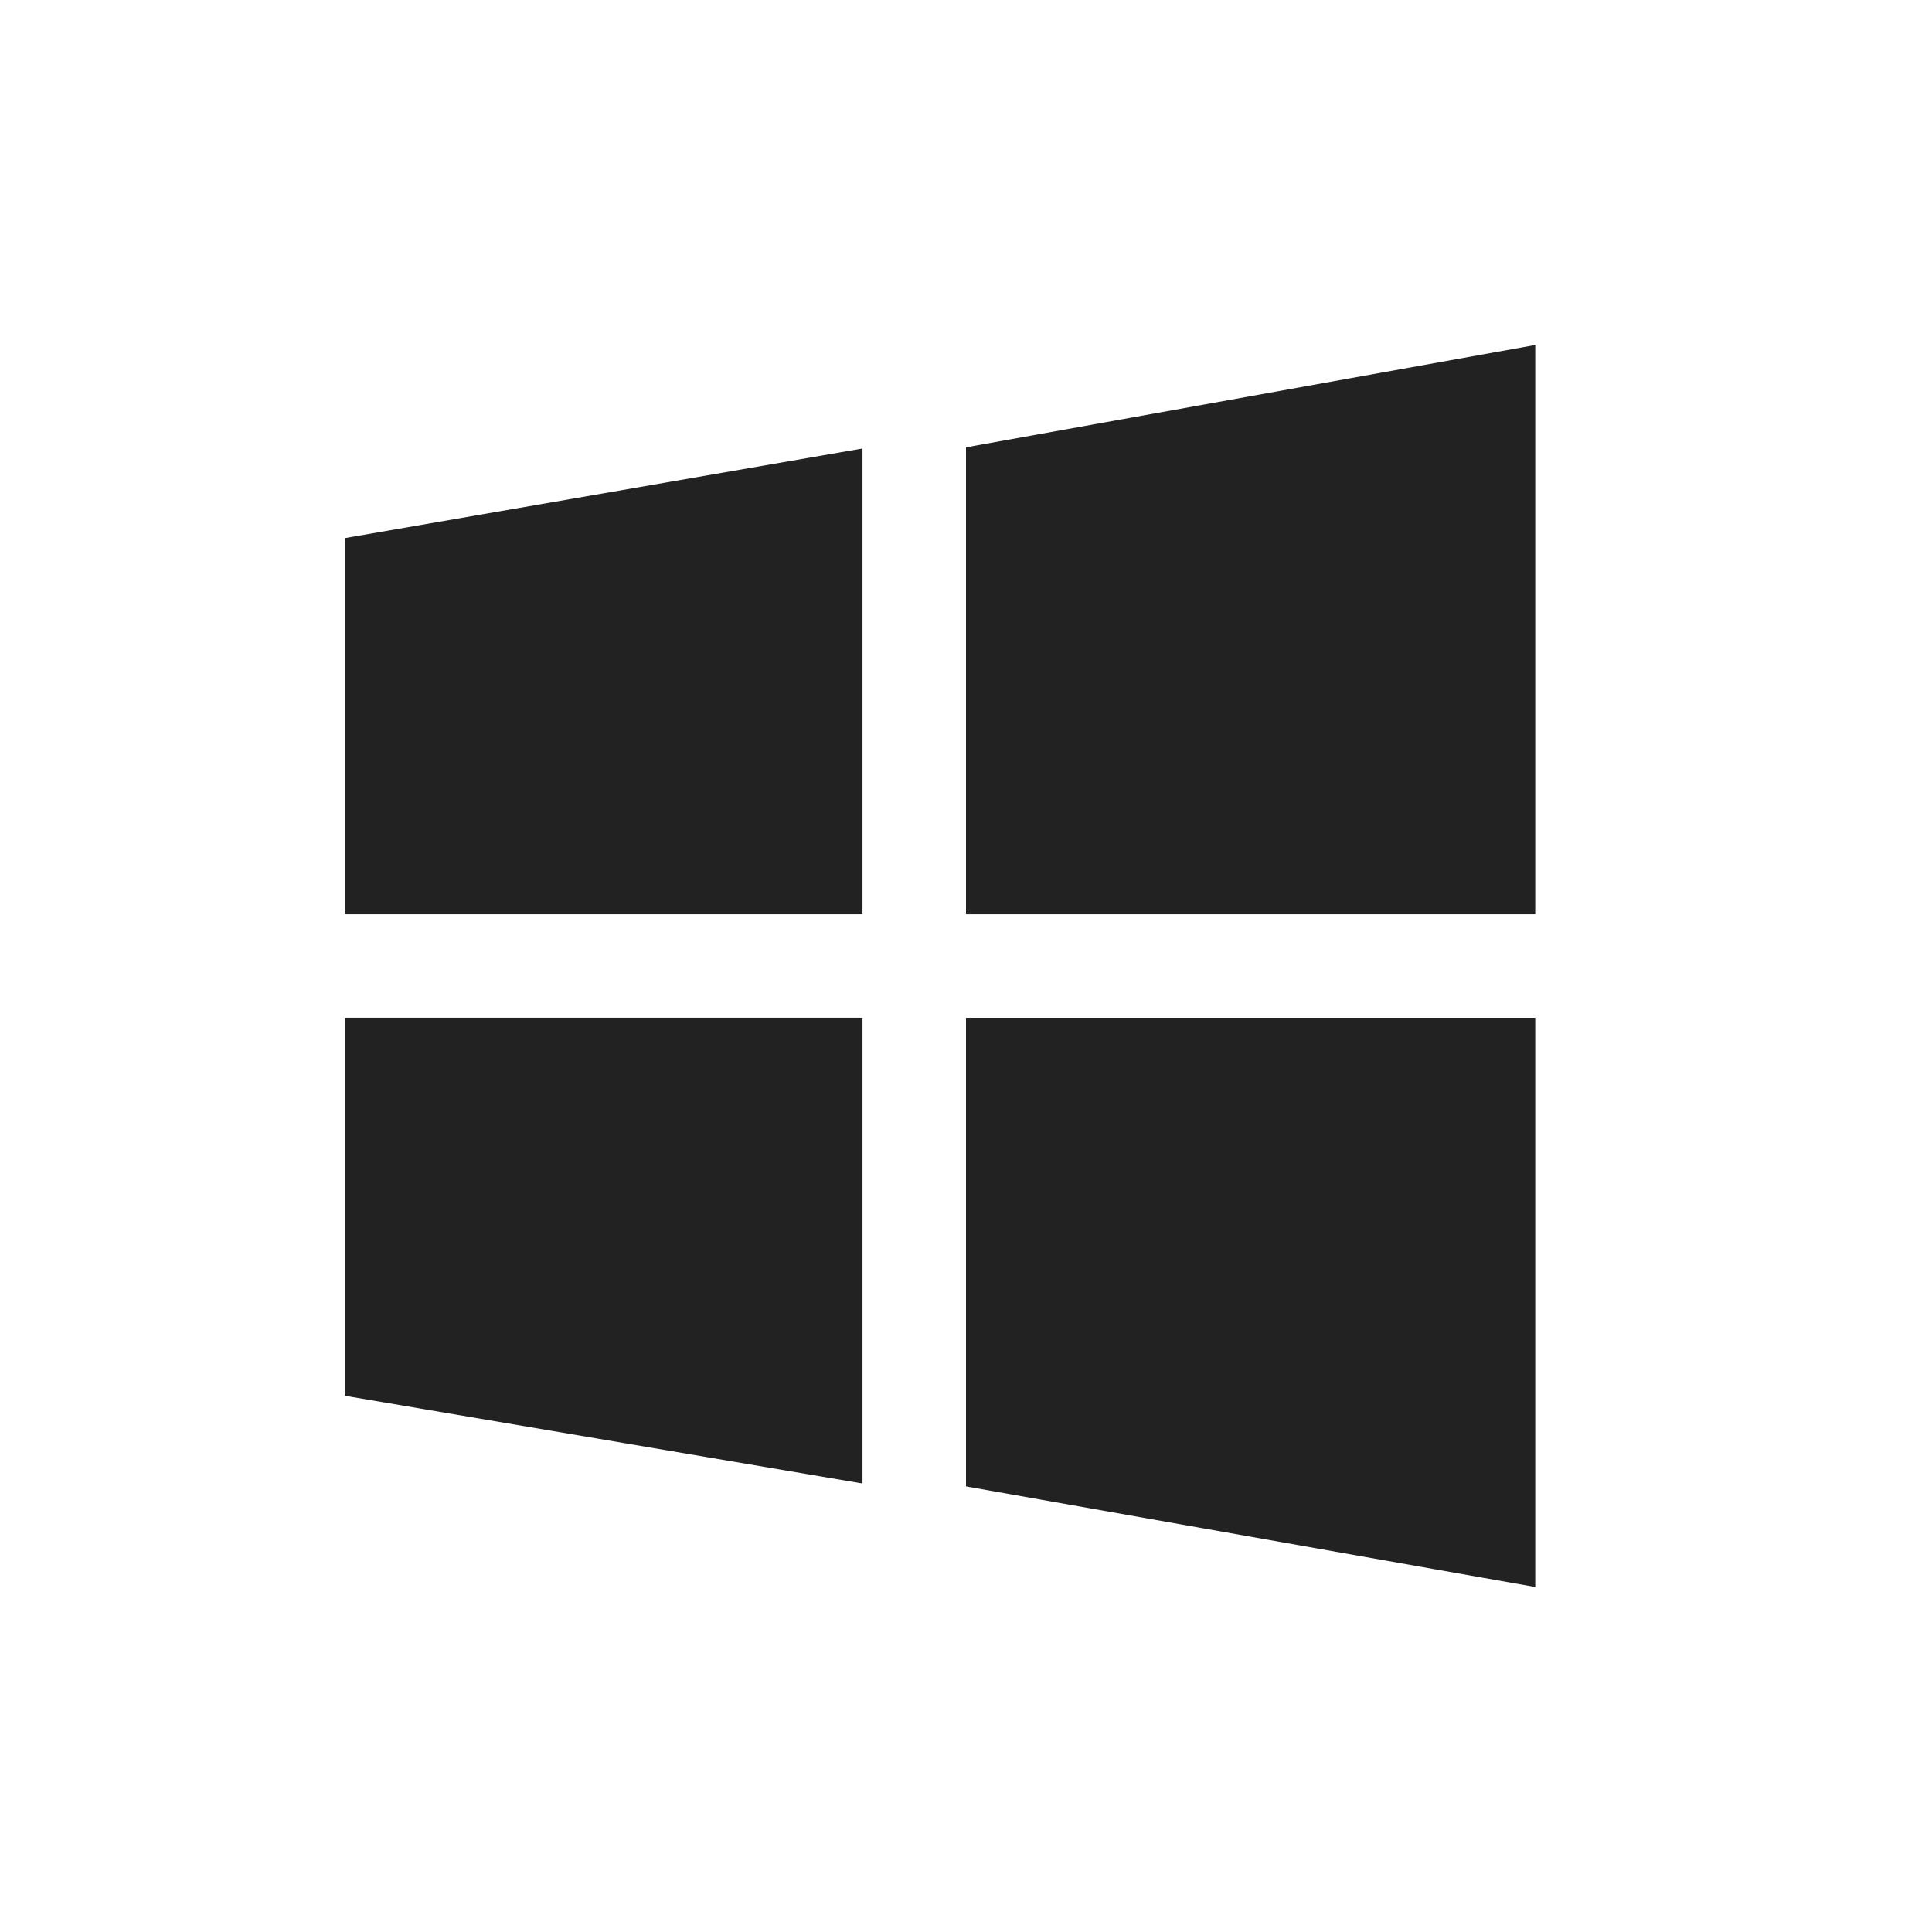 <svg fill="none" height="28" viewBox="0 0 28 28" width="28" xmlns="http://www.w3.org/2000/svg"><path d="m14 6.483v6.767h8.25v-8.25zm0 15.059 8.25 1.458v-8.25h-8.25zm-9-8.292h7.5v-6.75l-7.5 1.298zm0 6.979 7.5 1.271v-6.75h-7.5z" fill="#222"/></svg>